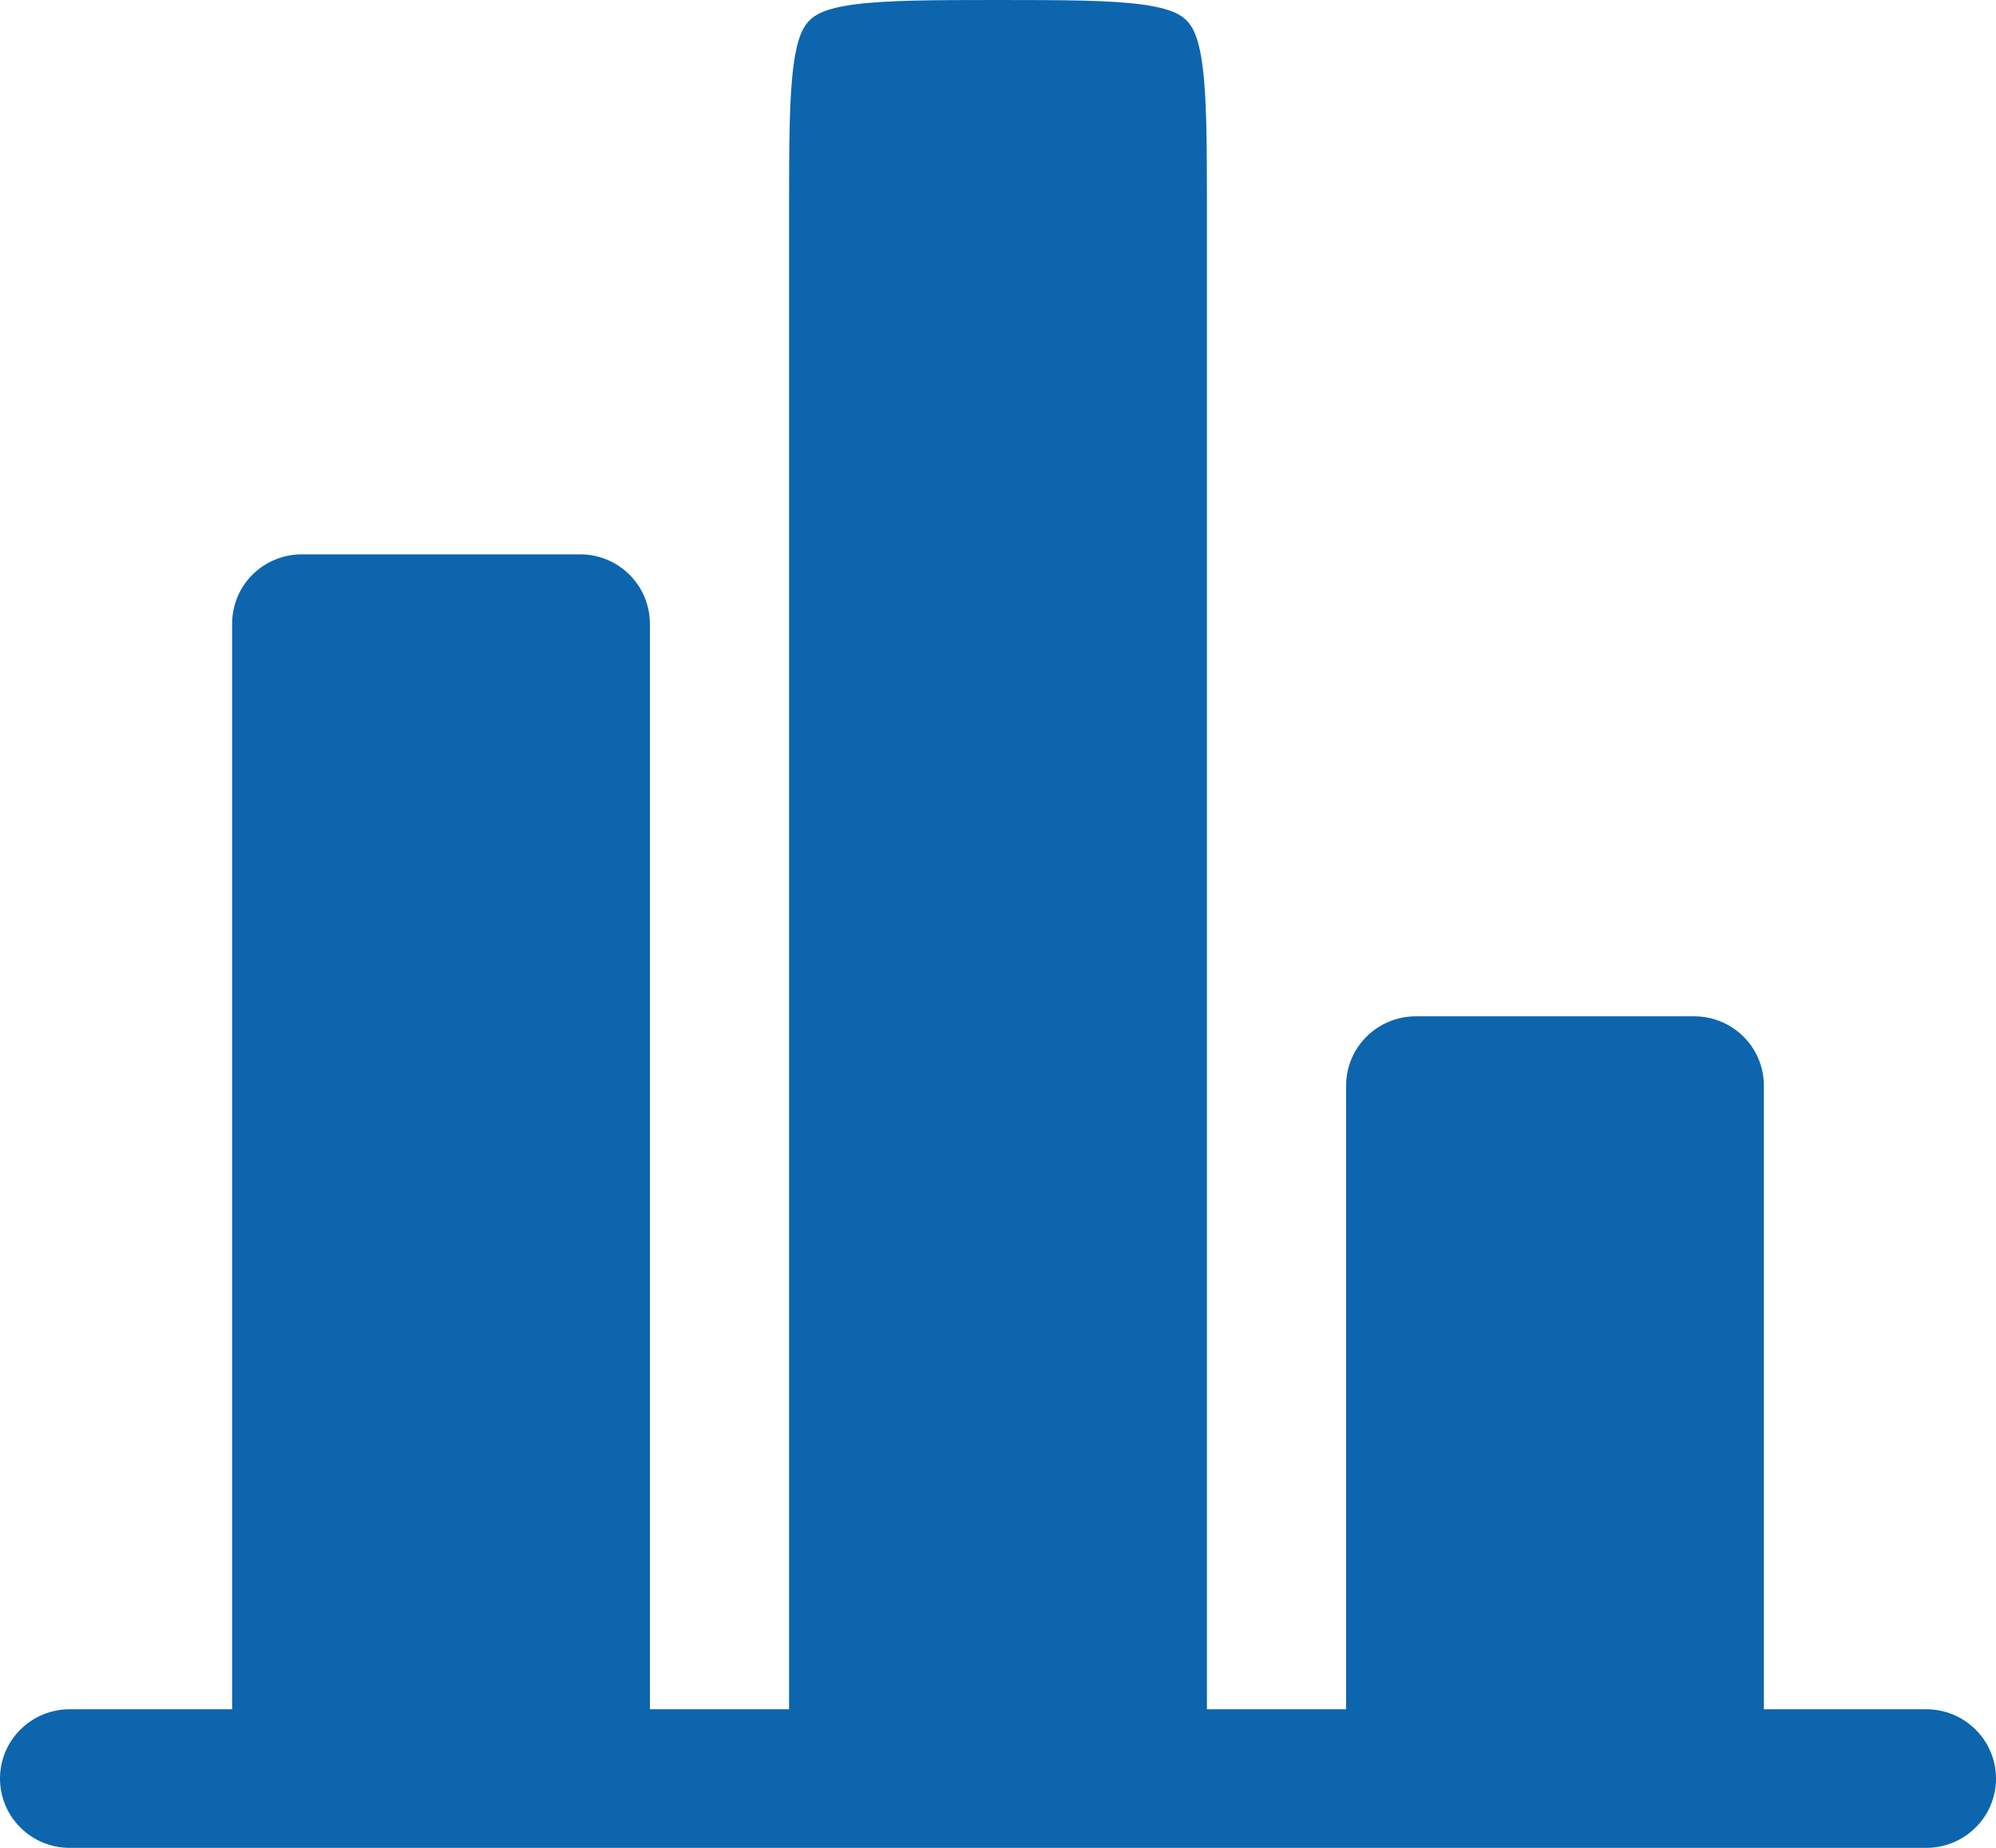 <svg width="27" height="25" viewBox="0 0 27 25" fill="none" xmlns="http://www.w3.org/2000/svg">
<path d="M23.86 14.688C23.86 14.439 23.761 14.2 23.585 14.025C23.408 13.849 23.168 13.75 22.919 13.75H19.151C18.901 13.75 18.662 13.849 18.485 14.025C18.308 14.2 18.209 14.439 18.209 14.688V23.125H16.326V2.812C16.326 1.903 16.323 1.312 16.265 0.88C16.21 0.474 16.121 0.346 16.049 0.275C15.978 0.204 15.85 0.115 15.441 0.06C15.006 0.003 14.414 0 13.5 0C12.586 0 11.993 0.003 11.559 0.06C11.15 0.115 11.022 0.204 10.951 0.275C10.879 0.346 10.79 0.474 10.735 0.88C10.677 1.314 10.674 1.903 10.674 2.812V23.125H8.791V8.438C8.791 8.189 8.691 7.95 8.515 7.775C8.338 7.599 8.099 7.5 7.849 7.5H4.081C3.832 7.5 3.592 7.599 3.415 7.775C3.239 7.95 3.14 8.189 3.14 8.438V23.125H0.942C0.692 23.125 0.452 23.224 0.276 23.4C0.099 23.575 0 23.814 0 24.062C0 24.311 0.099 24.55 0.276 24.725C0.452 24.901 0.692 25 0.942 25H26.058C26.308 25 26.547 24.901 26.724 24.725C26.901 24.55 27 24.311 27 24.062C27 23.814 26.901 23.575 26.724 23.4C26.547 23.224 26.308 23.125 26.058 23.125H23.86V14.688Z" fill="#0C65AD"/>
</svg>
